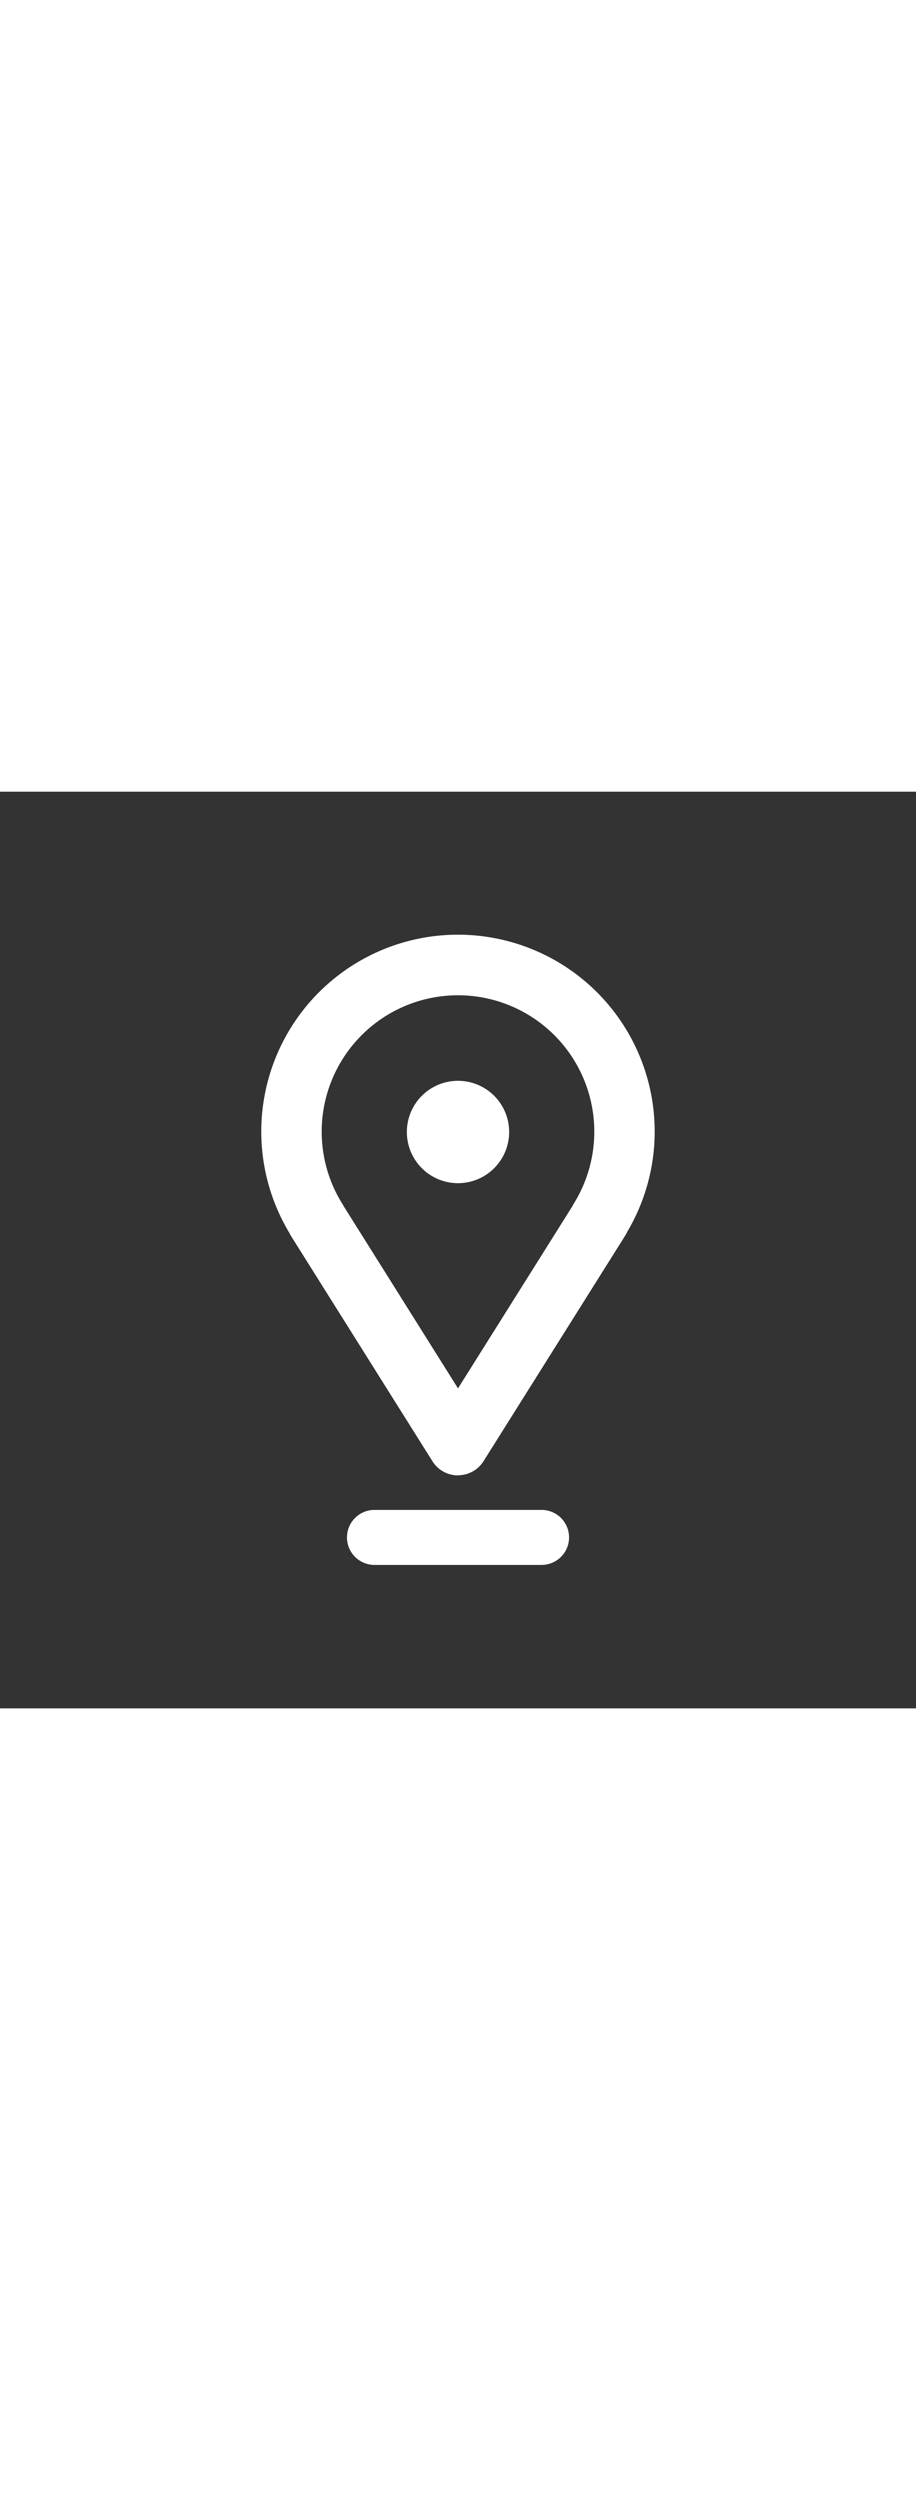 <svg class="icon" style="width:110px;" id="b93ec5cc-471a-410f-a530-ba88c821084d" data-name="Layer 1" xmlns="http://www.w3.org/2000/svg" viewBox="0 0 300 300"><rect x="0" y="0" width="300" height="300" fill="#333333" stroke="none"/><defs><style>.b7af0cdd-c1e6-4b16-8fda-fd4d9d434b36{fill:#fff;}</style></defs><title>Untitled-2</title><path class="b7af0cdd-c1e6-4b16-8fda-fd4d9d434b36" d="M166.75,111.36A16.75,16.75,0,1,1,150,94.62a16.74,16.74,0,0,1,16.75,16.74"></path><path class="b7af0cdd-c1e6-4b16-8fda-fd4d9d434b36" d="M150,223.75h0a9.86,9.86,0,0,1-8.37-4.63L95.4,145.54a7.17,7.17,0,0,1-.54-1A64.42,64.42,0,1,1,205.45,144a10.36,10.36,0,0,1-.63,1.18l-46.45,73.91a9.88,9.88,0,0,1-8.37,4.62m-37.29-87.82L150,195.28l37.44-59.58a9.81,9.81,0,0,1,.52-.95,44.64,44.64,0,1,0-75.75.28,9.84,9.84,0,0,1,.5.9"></path><path class="b7af0cdd-c1e6-4b16-8fda-fd4d9d434b36" d="M122.64,253.05a9,9,0,1,1,0-18h54.73a9,9,0,1,1,0,18Z"></path></svg>